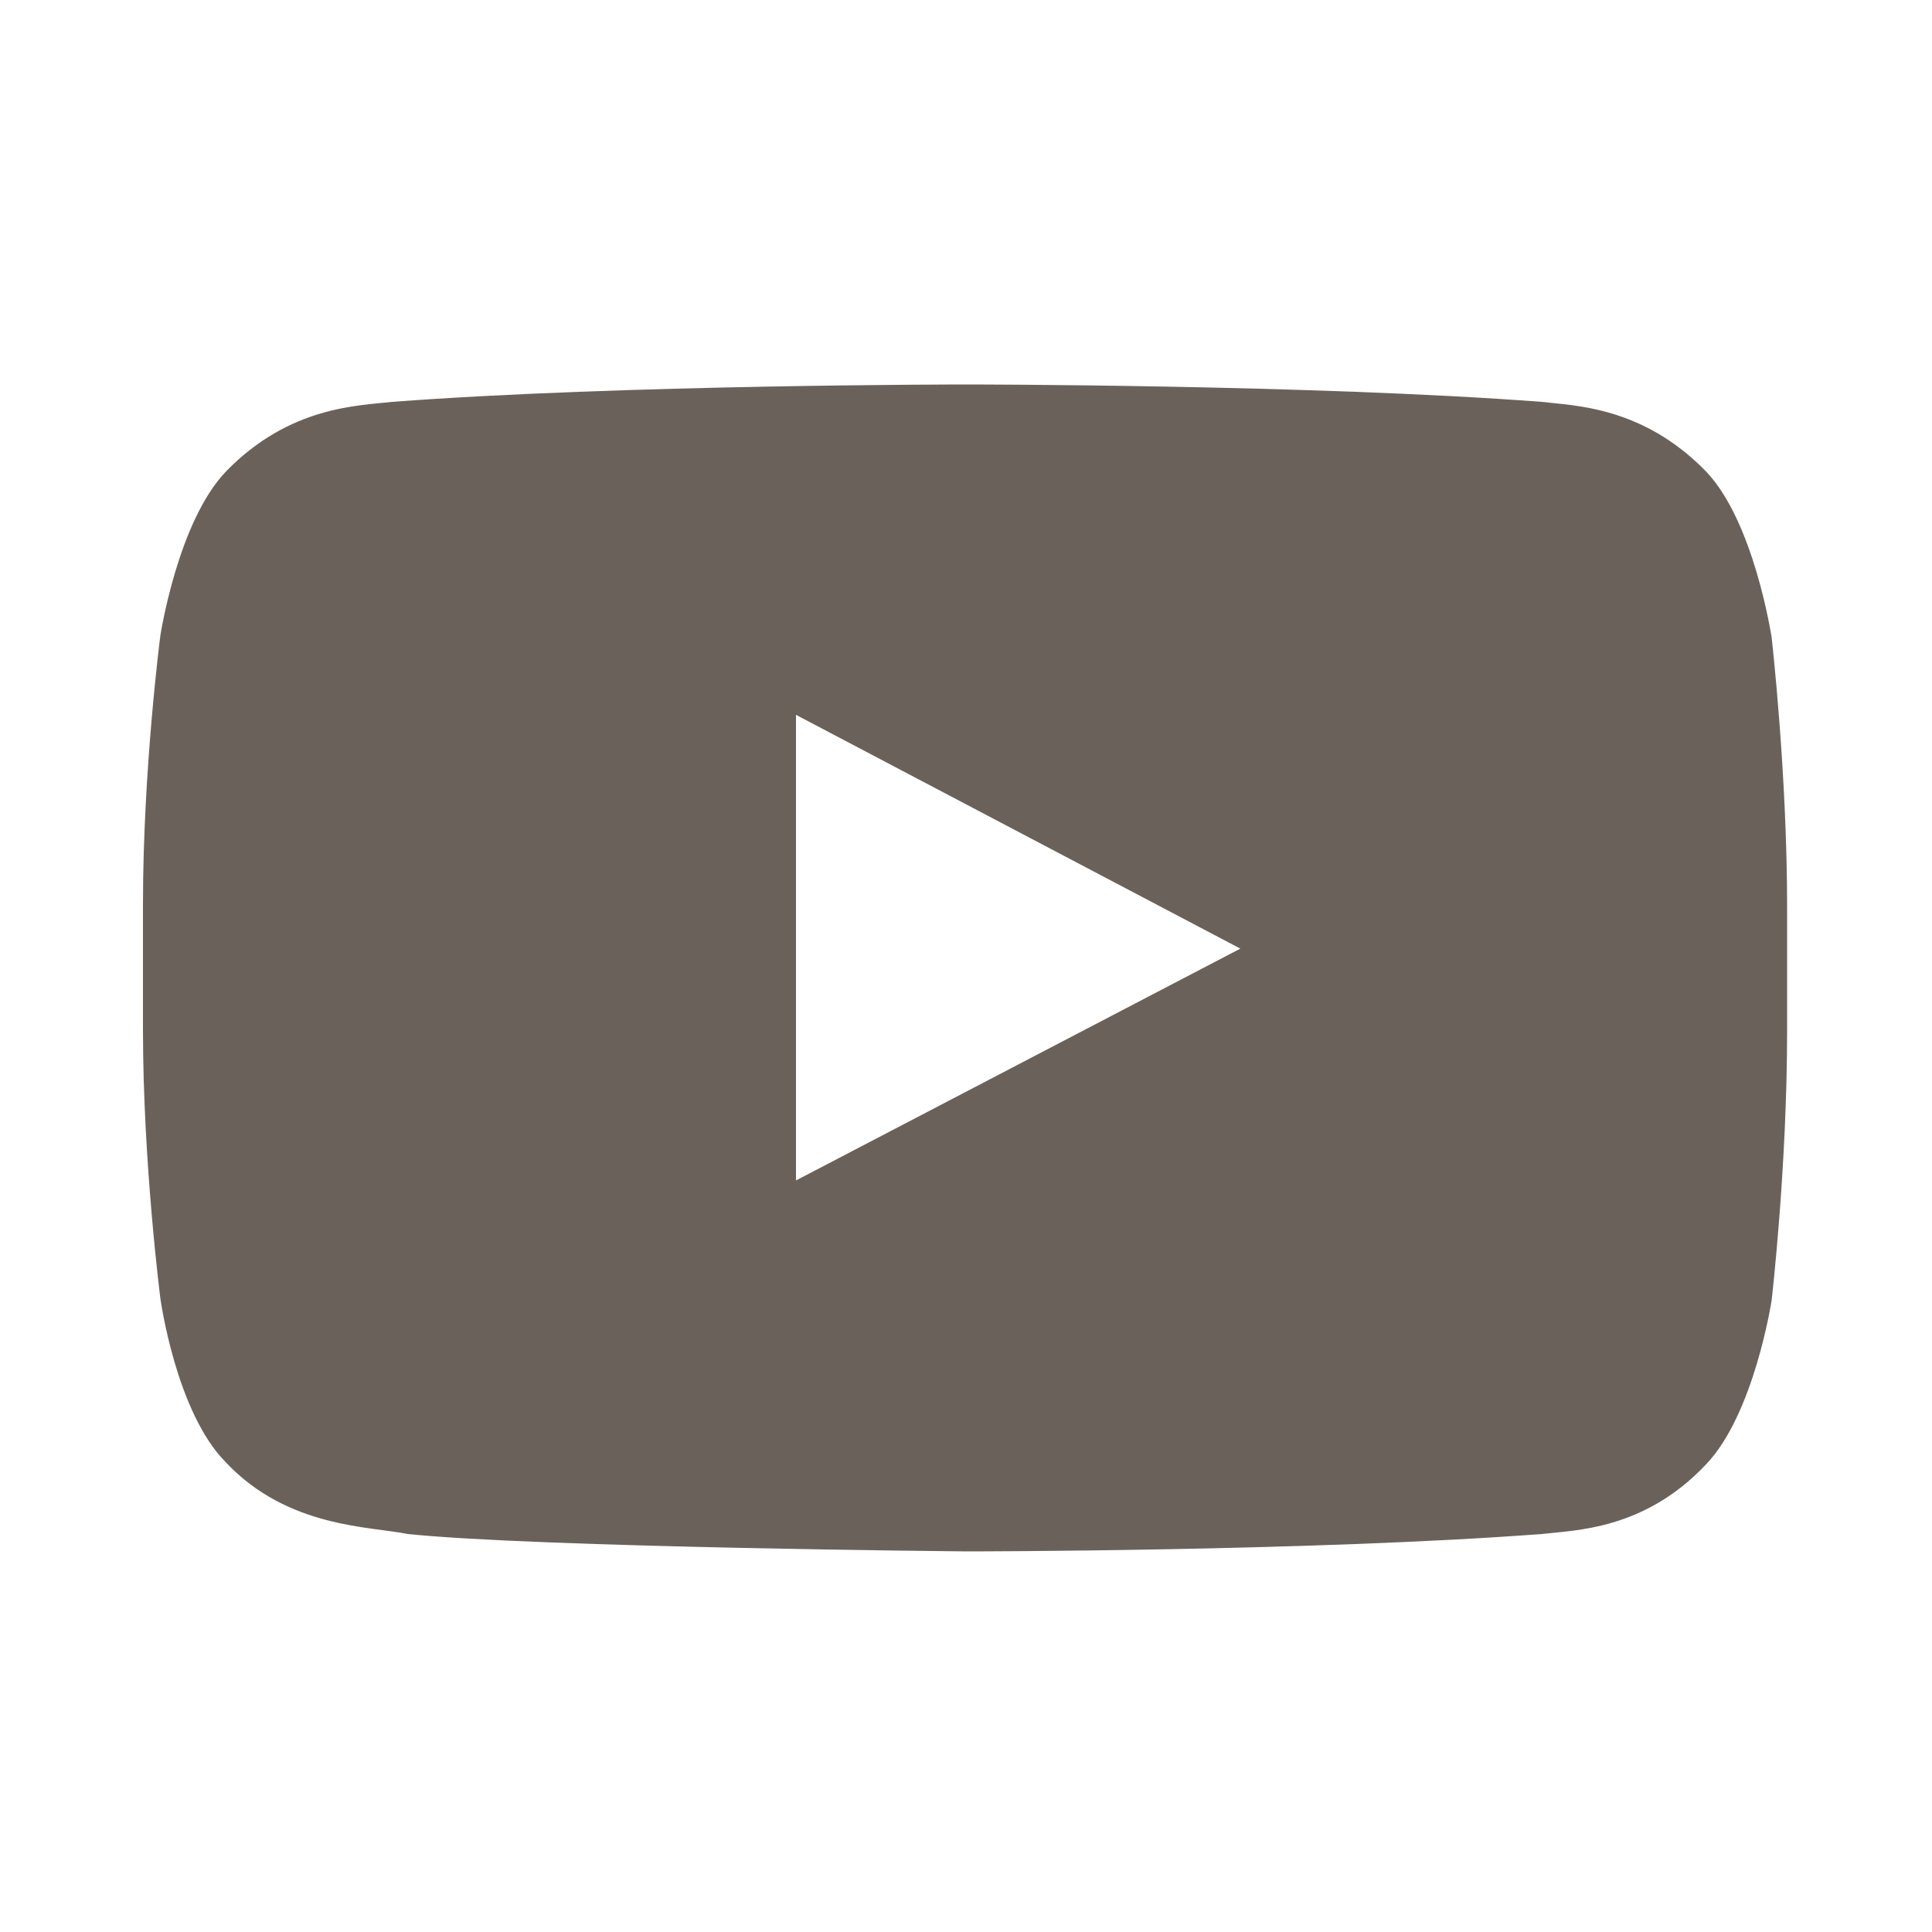 <svg id="icon-youtube" viewBox="0 0 32 32" width="32px" height="32px"  xmlns="http://www.w3.org/2000/svg"><title>youtube</title><path d="M28.256 7.808c-1.056-1.088-2.208-1.088-2.72-1.152-3.808-0.288-9.536-0.288-9.536-0.288v0c0 0-5.696 0-9.504 0.288-0.544 0.064-1.696 0.064-2.752 1.152-0.8 0.832-1.088 2.72-1.088 2.72s-0.288 2.208-0.288 4.448v2.080c0 2.208 0.288 4.448 0.288 4.448s0.256 1.888 1.088 2.72c1.024 1.088 2.4 1.056 3.008 1.184 2.176 0.224 9.248 0.288 9.248 0.288s5.728 0 9.536-0.288c0.544-0.064 1.696-0.064 2.72-1.152 0.8-0.832 1.088-2.72 1.088-2.72s0.256-2.208 0.256-4.448v-2.080c0-2.208-0.256-4.448-0.256-4.448s-0.288-1.92-1.088-2.752zM13.184 19.552v-7.712l7.36 3.872-7.36 3.84z" fill="#6A625A"></path></svg>